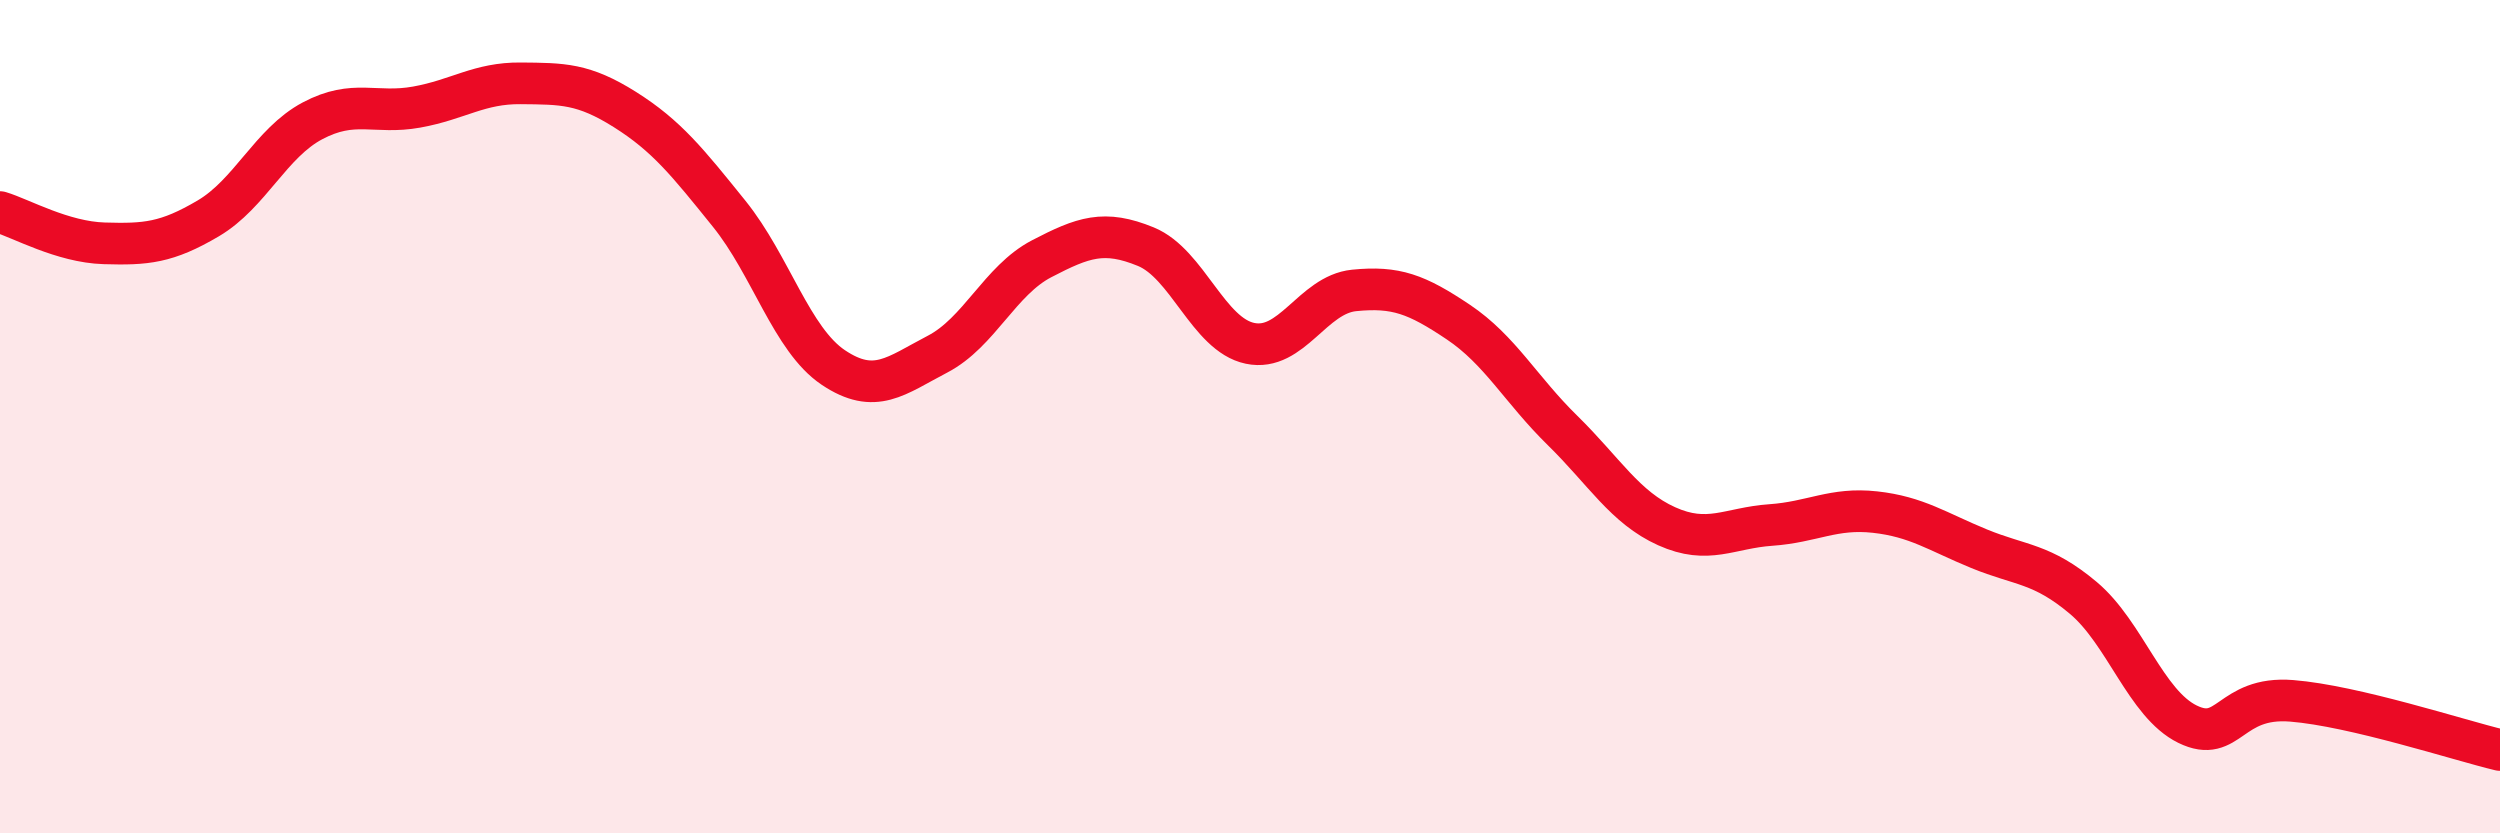 
    <svg width="60" height="20" viewBox="0 0 60 20" xmlns="http://www.w3.org/2000/svg">
      <path
        d="M 0,5.09 C 0.5,5.24 1.5,5.81 2.5,5.84 C 3.5,5.87 4,5.83 5,5.24 C 6,4.65 6.5,3.43 7.5,2.9 C 8.5,2.37 9,2.75 10,2.57 C 11,2.39 11.5,1.99 12.5,2 C 13.5,2.01 14,2 15,2.63 C 16,3.26 16.5,3.89 17.5,5.13 C 18.5,6.37 19,8.15 20,8.82 C 21,9.49 21.5,9.02 22.5,8.5 C 23.5,7.98 24,6.73 25,6.21 C 26,5.69 26.5,5.51 27.5,5.92 C 28.5,6.33 29,8.03 30,8.24 C 31,8.45 31.5,7.07 32.5,6.97 C 33.5,6.87 34,7.06 35,7.73 C 36,8.4 36.5,9.35 37.5,10.33 C 38.5,11.31 39,12.18 40,12.63 C 41,13.08 41.5,12.67 42.5,12.6 C 43.5,12.53 44,12.18 45,12.29 C 46,12.4 46.5,12.76 47.5,13.17 C 48.5,13.58 49,13.51 50,14.35 C 51,15.19 51.5,16.89 52.5,17.38 C 53.5,17.87 53.5,16.7 55,16.82 C 56.5,16.94 59,17.76 60,18L60 20L0 20Z"
        fill="#EB0A25"
        opacity="0.1"
        stroke-linecap="round"
        stroke-linejoin="round"
      />
      <path
        d="M 0,5.09 C 0.5,5.24 1.5,5.81 2.5,5.84 C 3.5,5.87 4,5.83 5,5.24 C 6,4.65 6.5,3.43 7.5,2.9 C 8.5,2.37 9,2.75 10,2.57 C 11,2.39 11.5,1.99 12.5,2 C 13.5,2.01 14,2 15,2.63 C 16,3.26 16.5,3.89 17.5,5.13 C 18.5,6.37 19,8.15 20,8.82 C 21,9.49 21.5,9.02 22.5,8.5 C 23.5,7.98 24,6.73 25,6.21 C 26,5.69 26.5,5.51 27.5,5.92 C 28.5,6.33 29,8.03 30,8.24 C 31,8.45 31.5,7.07 32.5,6.97 C 33.5,6.87 34,7.06 35,7.73 C 36,8.4 36.5,9.35 37.5,10.33 C 38.5,11.31 39,12.18 40,12.63 C 41,13.08 41.5,12.67 42.5,12.6 C 43.5,12.53 44,12.18 45,12.29 C 46,12.4 46.5,12.76 47.5,13.17 C 48.5,13.58 49,13.51 50,14.35 C 51,15.19 51.5,16.89 52.5,17.38 C 53.5,17.87 53.5,16.7 55,16.82 C 56.5,16.94 59,17.76 60,18"
        stroke="#EB0A25"
        stroke-width="1"
        fill="none"
        stroke-linecap="round"
        stroke-linejoin="round"
      />
    </svg>
  